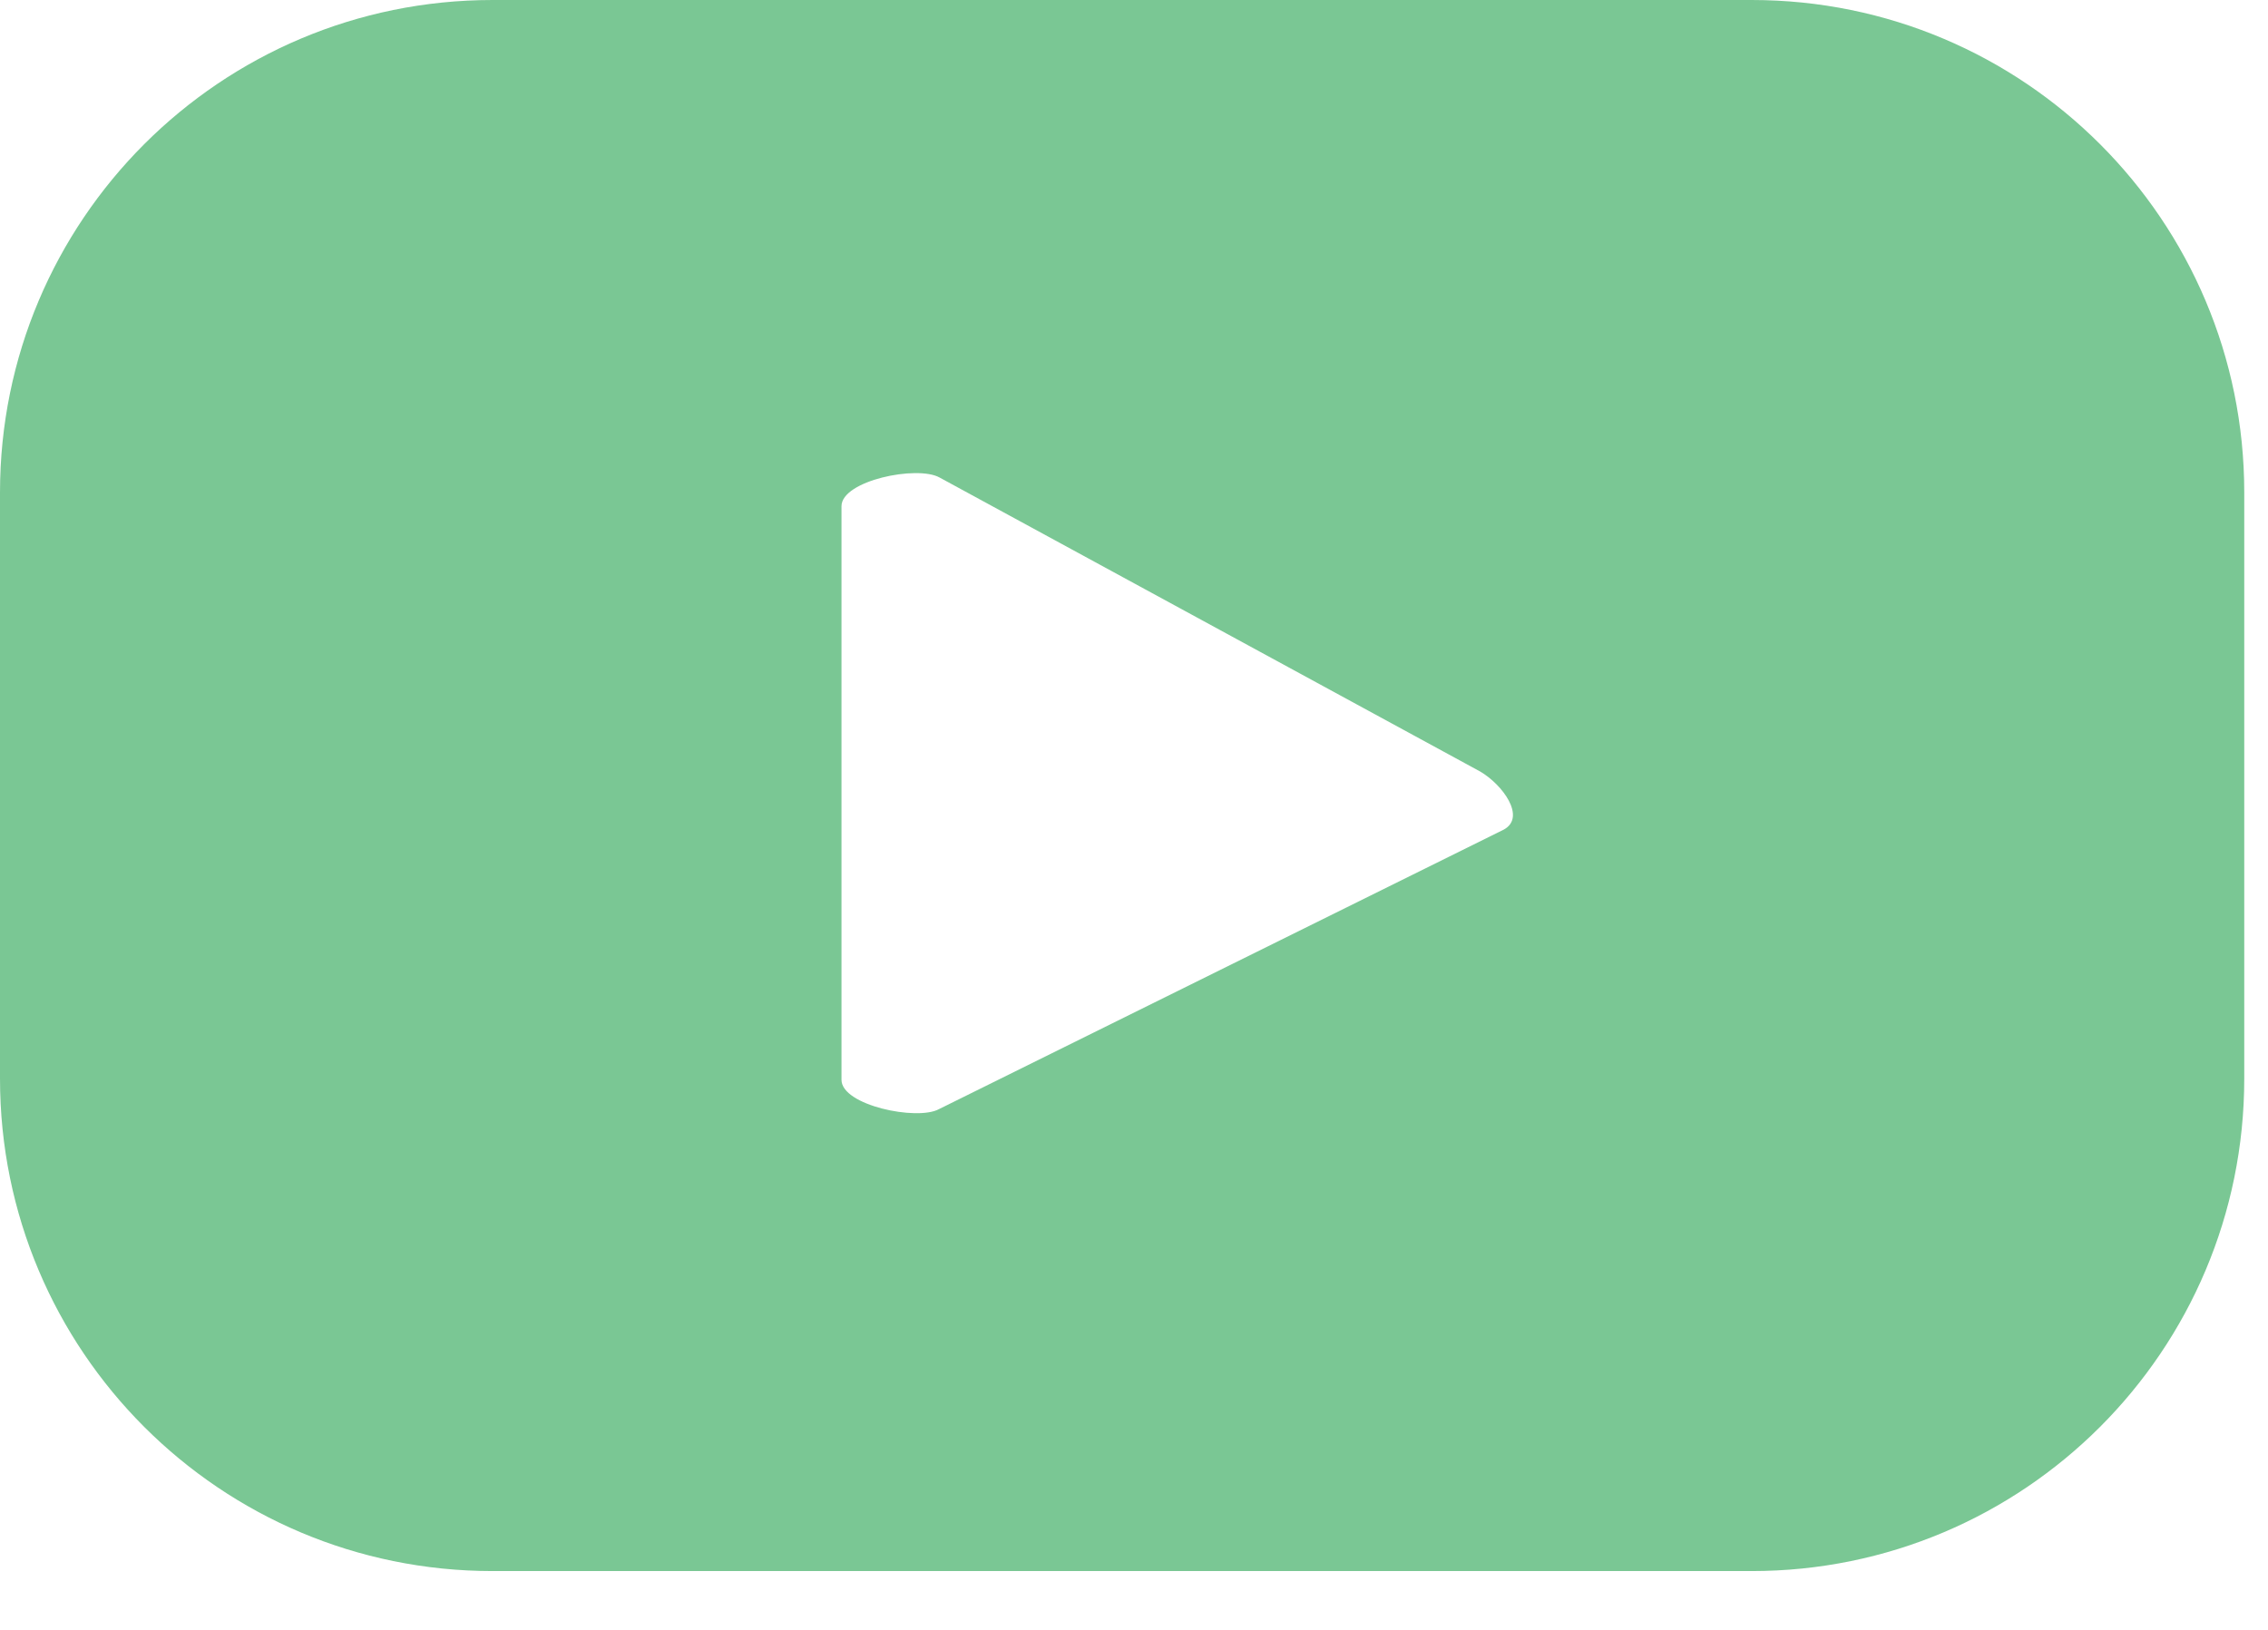 <svg width="32" height="23" viewBox="0 0 32 23" fill="none" xmlns="http://www.w3.org/2000/svg">
<path d="M31.665 6.95C31.665 3.109 28.556 0 24.715 0H6.95C3.109 0 0 3.109 0 6.95V15.22C0 19.061 3.109 22.17 6.95 22.17H24.715C28.556 22.17 31.665 19.061 31.665 15.22V6.95ZM21.219 11.706L13.247 15.652C12.939 15.819 11.873 15.599 11.873 15.238V7.143C11.873 6.782 12.939 6.562 13.256 6.738L20.884 10.887C21.201 11.072 21.536 11.53 21.219 11.706Z" fill="#7AC794"/>
</svg>
